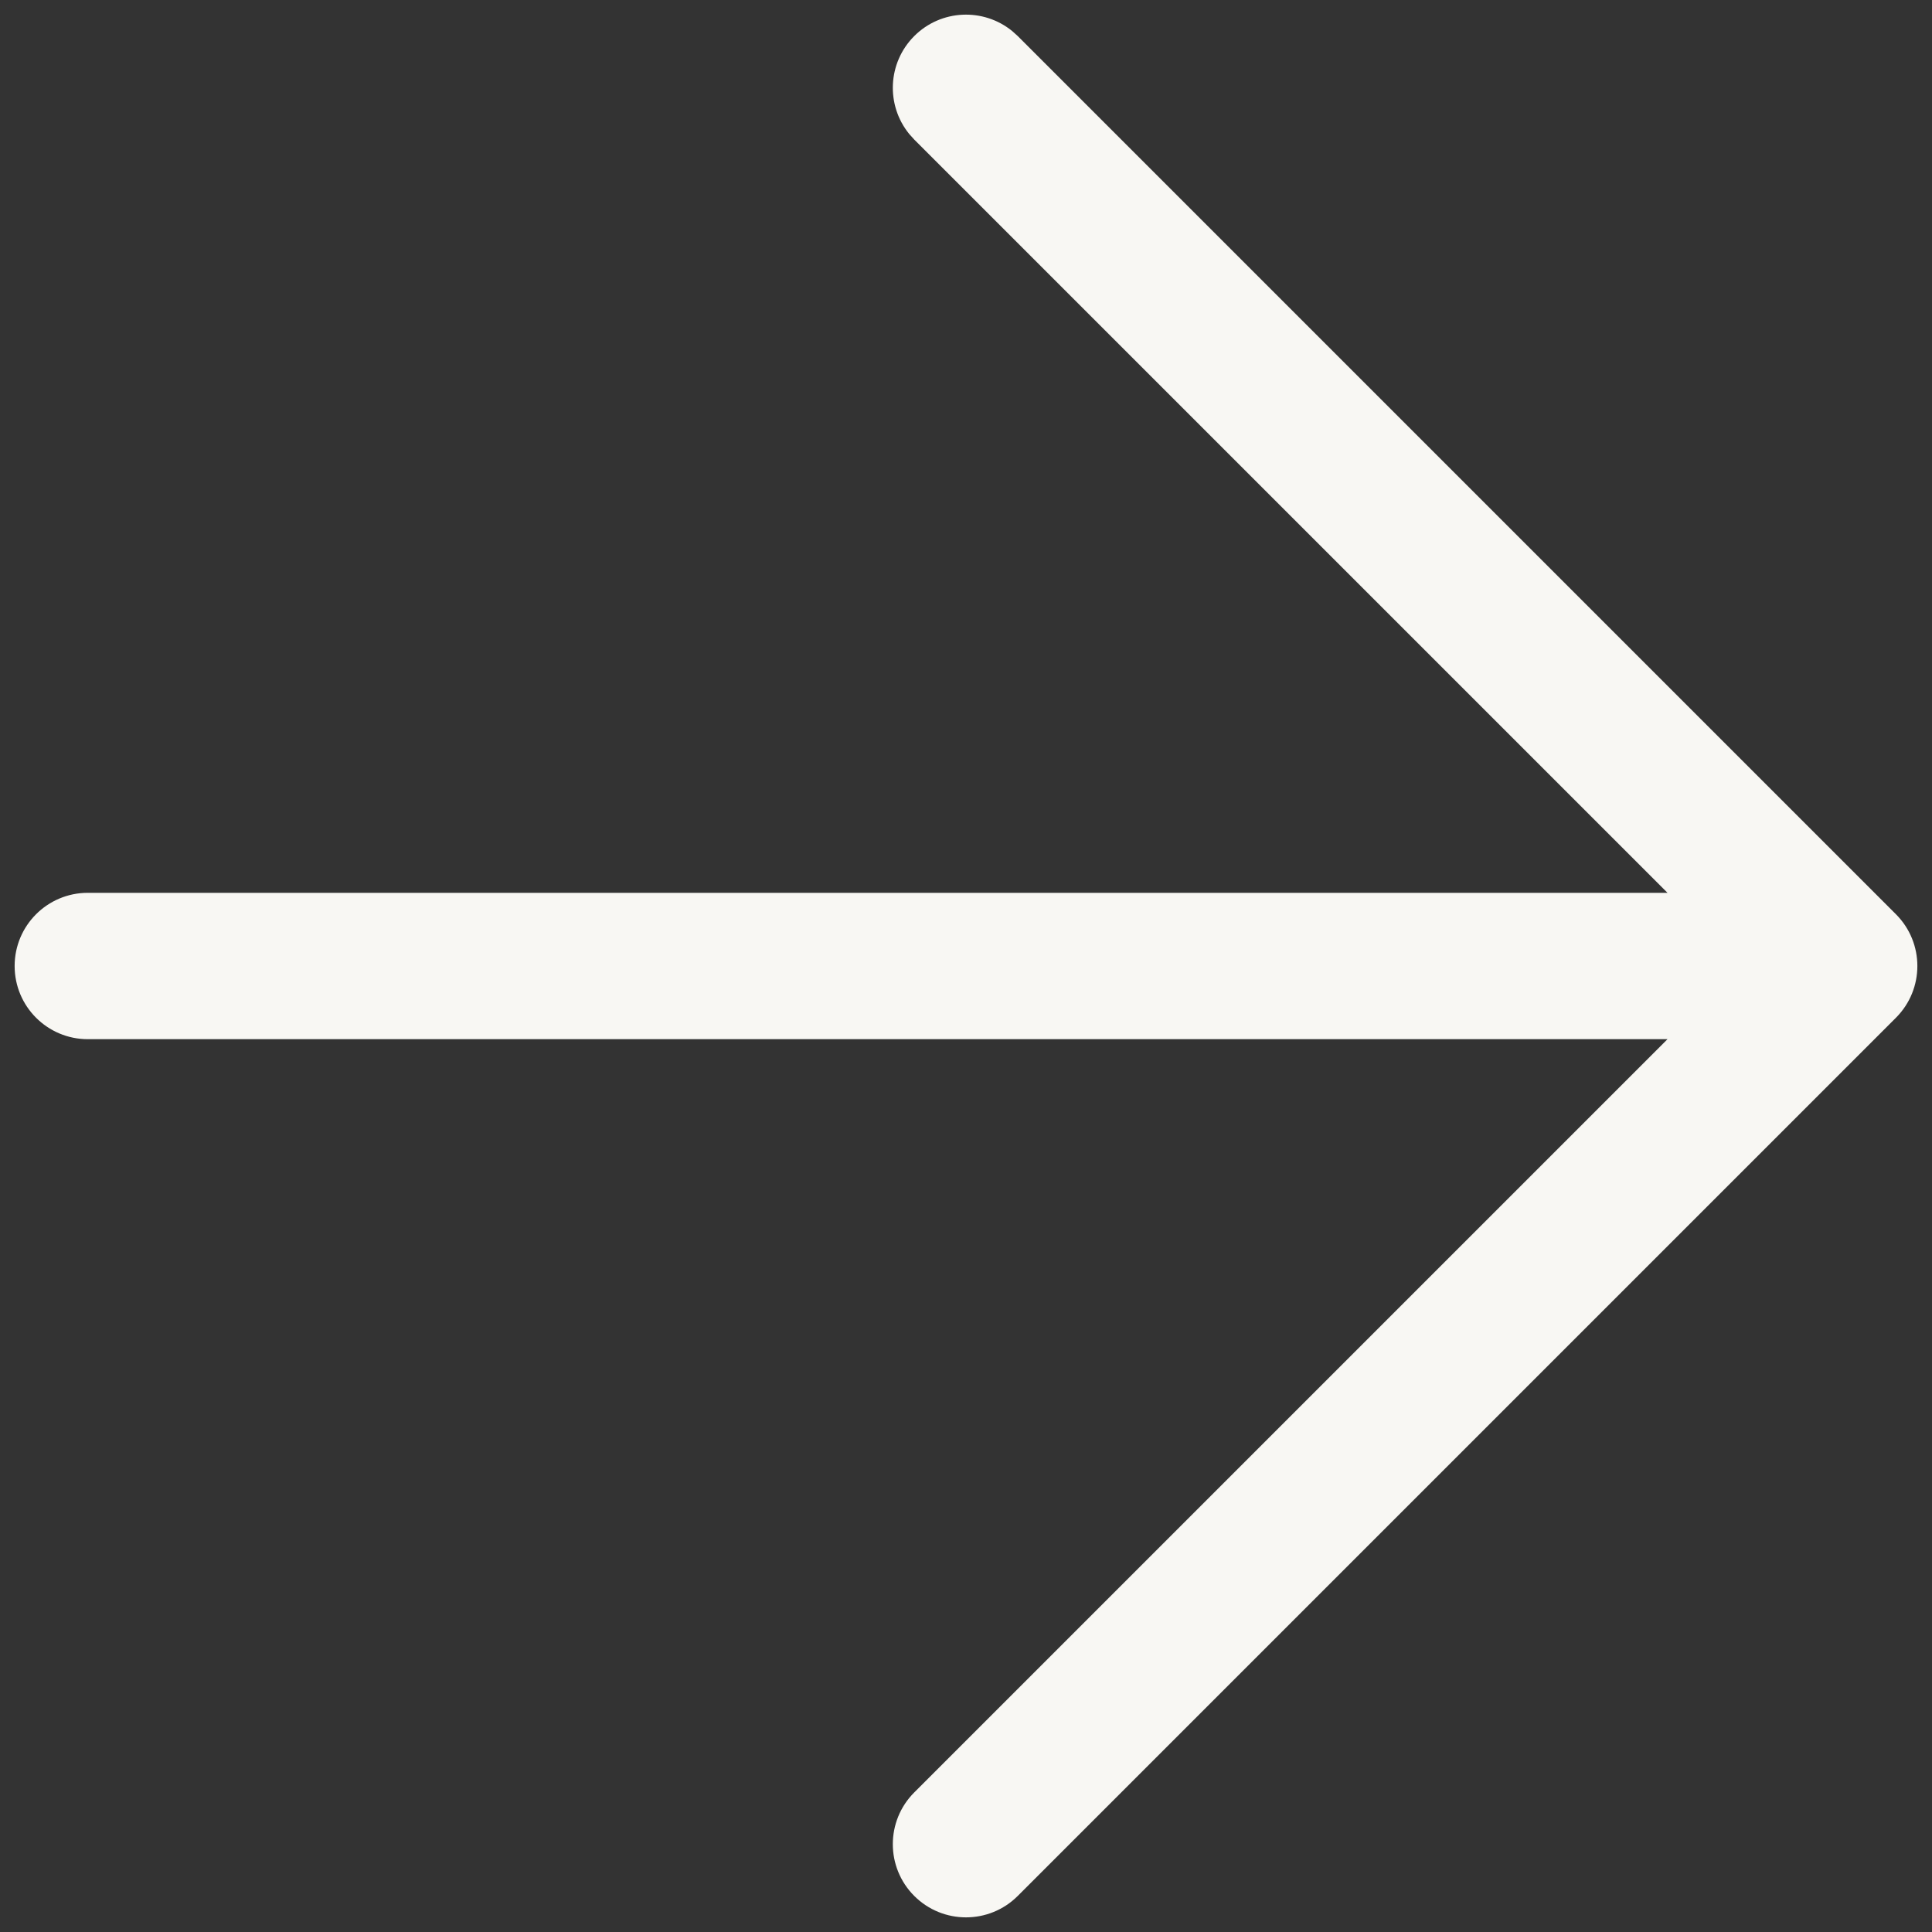 <svg xmlns="http://www.w3.org/2000/svg" width="66" height="66" viewBox="0 0 66 66" fill="none"><rect x="0" y="0" width="66" height="66" fill="#333333" stroke="none"/><path d="M31.232 1.232C32.148 0.317 33.596 0.26 34.578 1.061L34.768 1.232L64.768 31.232C65.744 32.209 65.744 33.791 64.768 34.768L34.768 64.768C33.791 65.744 32.209 65.744 31.232 64.768C30.256 63.791 30.256 62.209 31.232 61.232L56.965 35.5H3C1.619 35.5 0.5 34.381 0.5 33C0.5 31.619 1.619 30.5 3 30.5H56.965L31.232 4.768L31.061 4.578C30.26 3.596 30.317 2.148 31.232 1.232Z" fill="#F8F7F3"></path></svg>